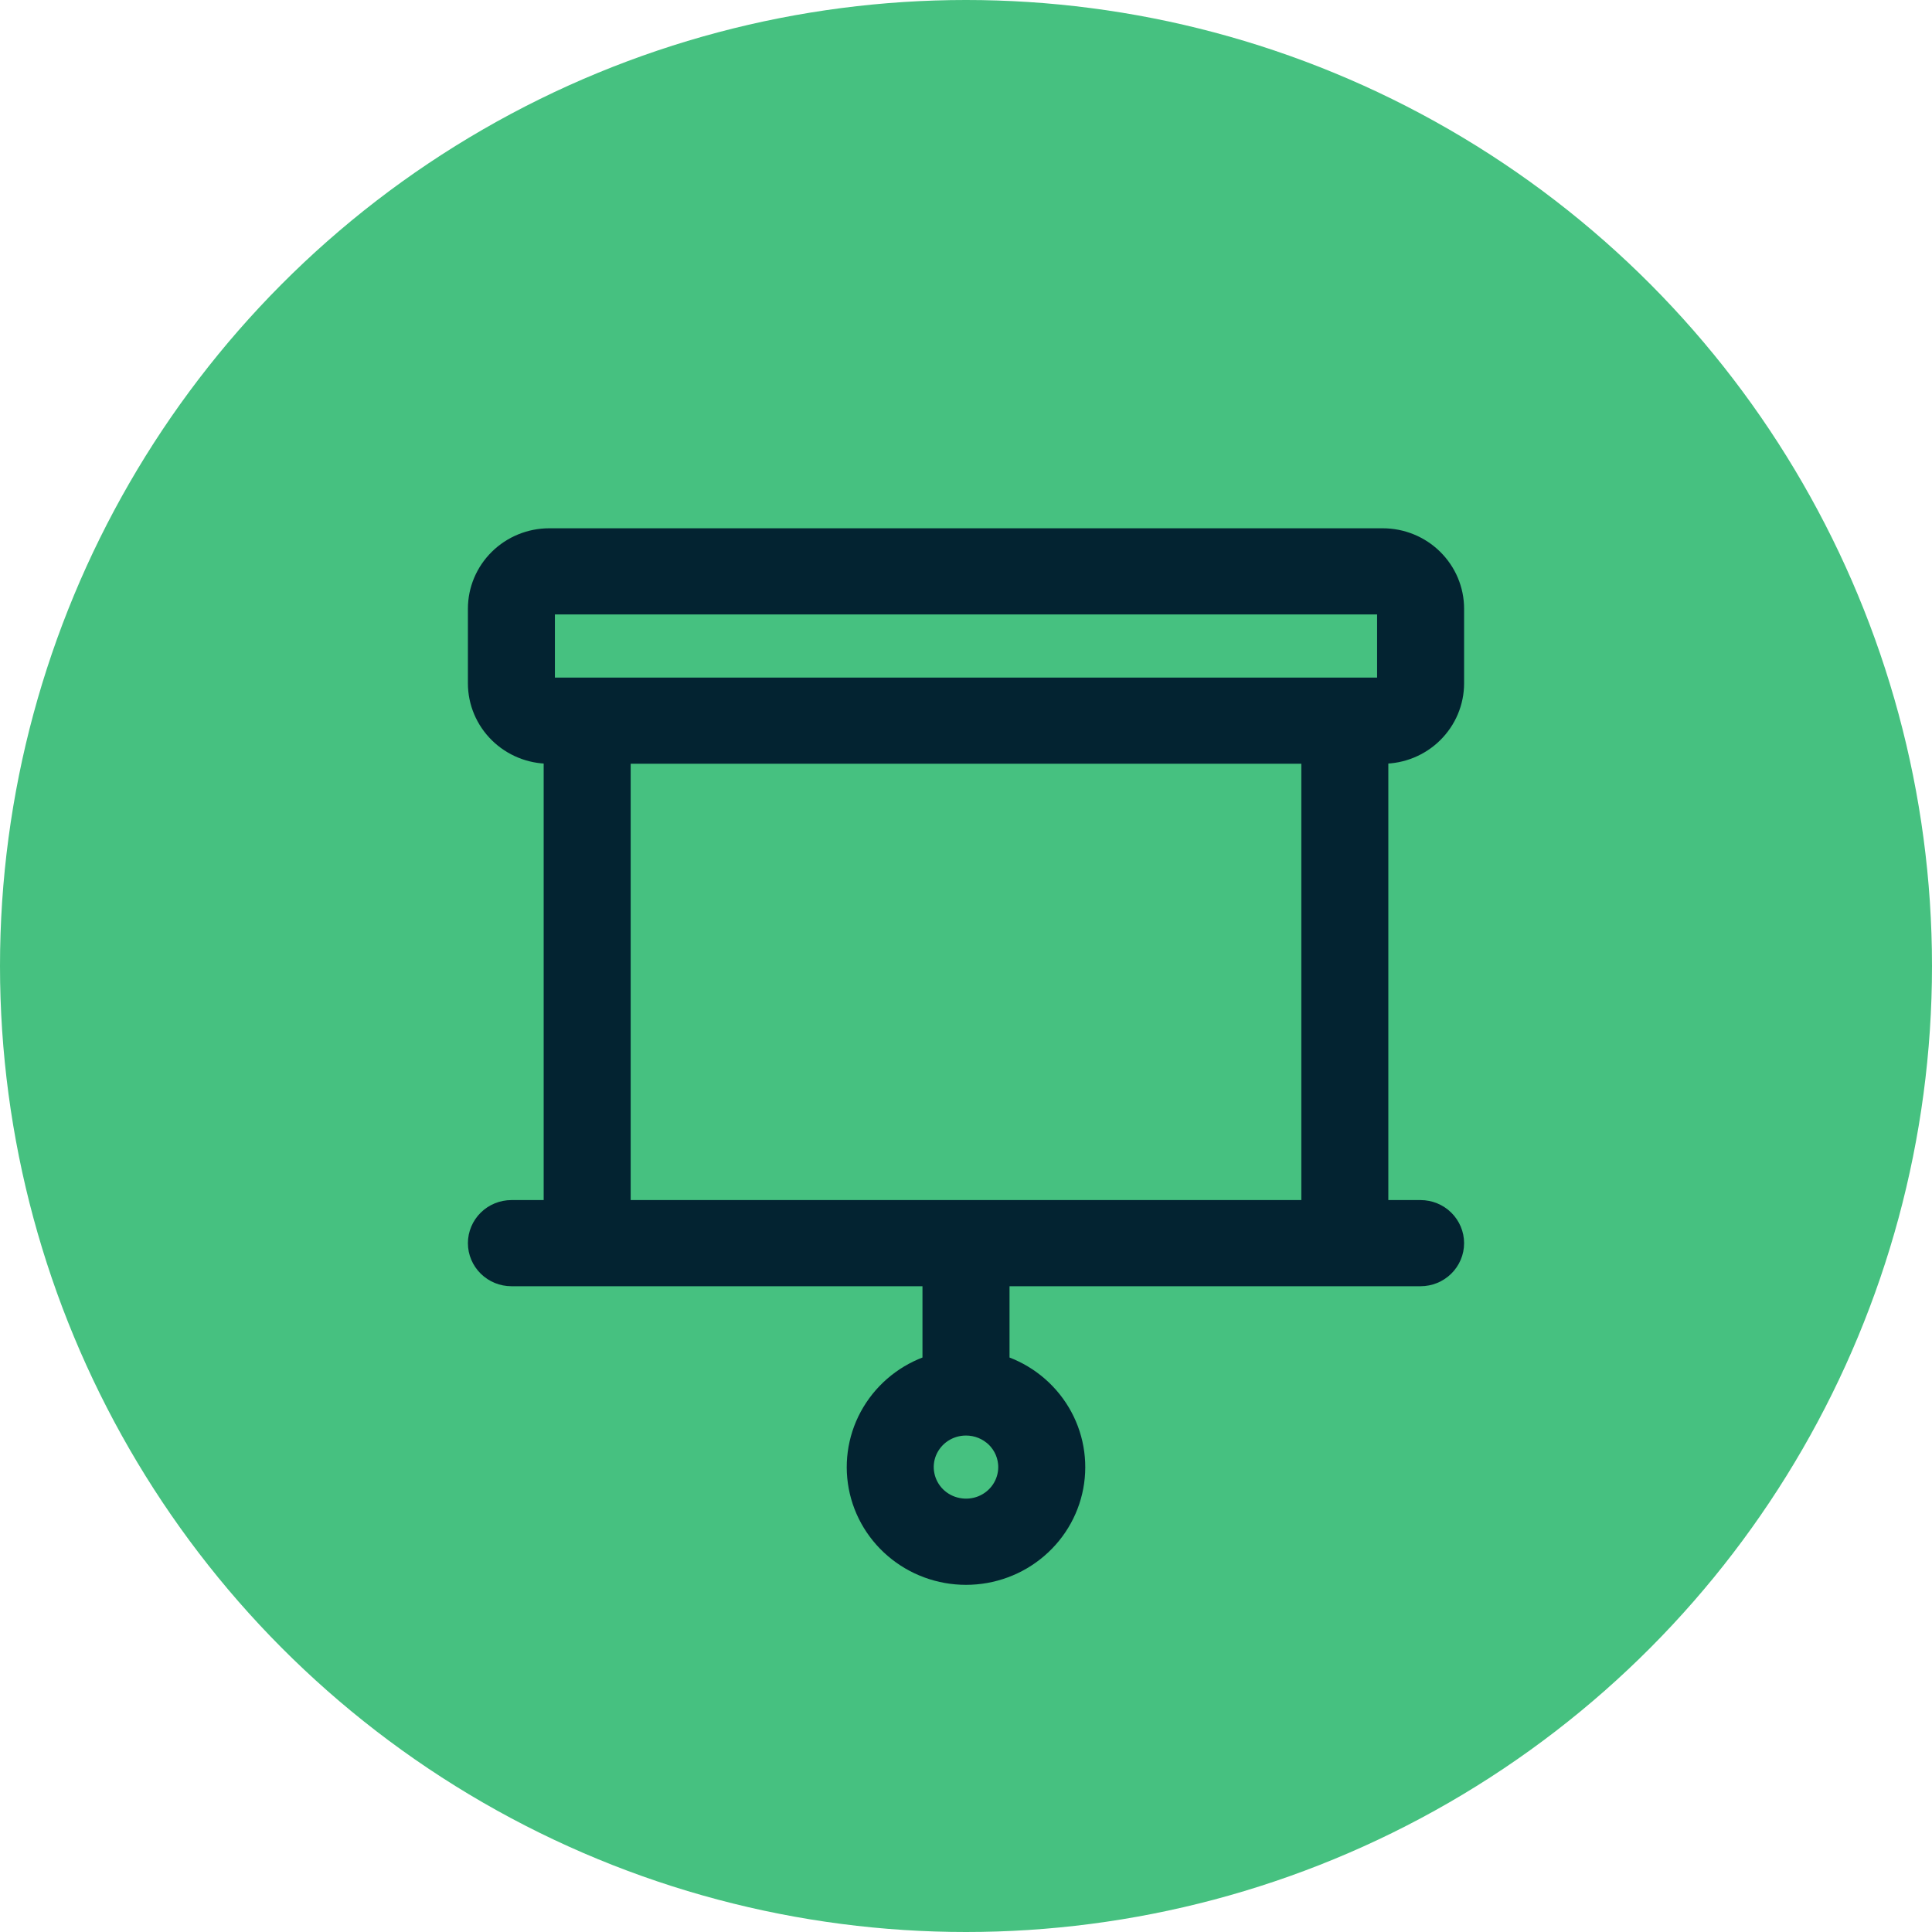 <?xml version="1.0" encoding="UTF-8"?> <svg xmlns="http://www.w3.org/2000/svg" width="32" height="32" viewBox="0 0 32 32" fill="none"><g clip-path="url(#clip0_94_879)"><circle cx="16" cy="16" r="16" fill="#46C180"></circle><path d="M22.902 12.4C23.193 12.4 23.473 12.286 23.678 12.083C23.884 11.88 24 11.605 24 11.318V10.082C24 9.795 23.884 9.52 23.678 9.317C23.473 9.114 23.193 9 22.902 9H9.098C8.807 9 8.528 9.114 8.322 9.317C8.116 9.52 8 9.795 8 10.082V11.318C8 11.605 8.116 11.88 8.322 12.083C8.528 12.286 8.807 12.4 9.098 12.4H9.255V20.127H8.471C8.346 20.127 8.226 20.176 8.138 20.263C8.05 20.35 8 20.468 8 20.591C8 20.714 8.05 20.831 8.138 20.918C8.226 21.005 8.346 21.054 8.471 21.054H15.529V22.665C15.129 22.776 14.783 23.027 14.555 23.371C14.327 23.715 14.234 24.128 14.291 24.534C14.348 24.941 14.553 25.313 14.867 25.582C15.181 25.852 15.584 26 16 26C16.416 26 16.819 25.852 17.133 25.582C17.447 25.313 17.652 24.941 17.709 24.534C17.766 24.128 17.673 23.715 17.445 23.371C17.217 23.027 16.871 22.776 16.471 22.665V21.054H23.529C23.654 21.054 23.774 21.005 23.862 20.918C23.95 20.831 24 20.714 24 20.591C24 20.468 23.95 20.35 23.862 20.263C23.774 20.176 23.654 20.127 23.529 20.127H22.745V12.4H22.902ZM16.784 24.3C16.784 24.452 16.738 24.602 16.652 24.729C16.566 24.856 16.444 24.955 16.3 25.014C16.157 25.072 15.999 25.087 15.847 25.057C15.695 25.028 15.555 24.954 15.445 24.846C15.336 24.738 15.261 24.6 15.231 24.45C15.2 24.3 15.216 24.145 15.275 24.004C15.335 23.863 15.435 23.742 15.564 23.657C15.693 23.572 15.845 23.527 16 23.527C16.208 23.527 16.407 23.608 16.555 23.753C16.702 23.898 16.784 24.095 16.784 24.3ZM8.941 11.318V10.082C8.941 10.041 8.958 10.002 8.987 9.973C9.017 9.944 9.056 9.927 9.098 9.927H22.902C22.944 9.927 22.983 9.944 23.013 9.973C23.042 10.002 23.059 10.041 23.059 10.082V11.318C23.059 11.359 23.042 11.398 23.013 11.427C22.983 11.456 22.944 11.473 22.902 11.473H9.098C9.056 11.473 9.017 11.456 8.987 11.427C8.958 11.398 8.941 11.359 8.941 11.318ZM21.804 20.127H10.196V12.4H21.804V20.127Z" fill="#032331" stroke="#032331" stroke-width="0.5"></path></g><defs><clipPath id="clip0_94_879"><rect width="32" height="32" fill="white"></rect></clipPath></defs></svg> 
